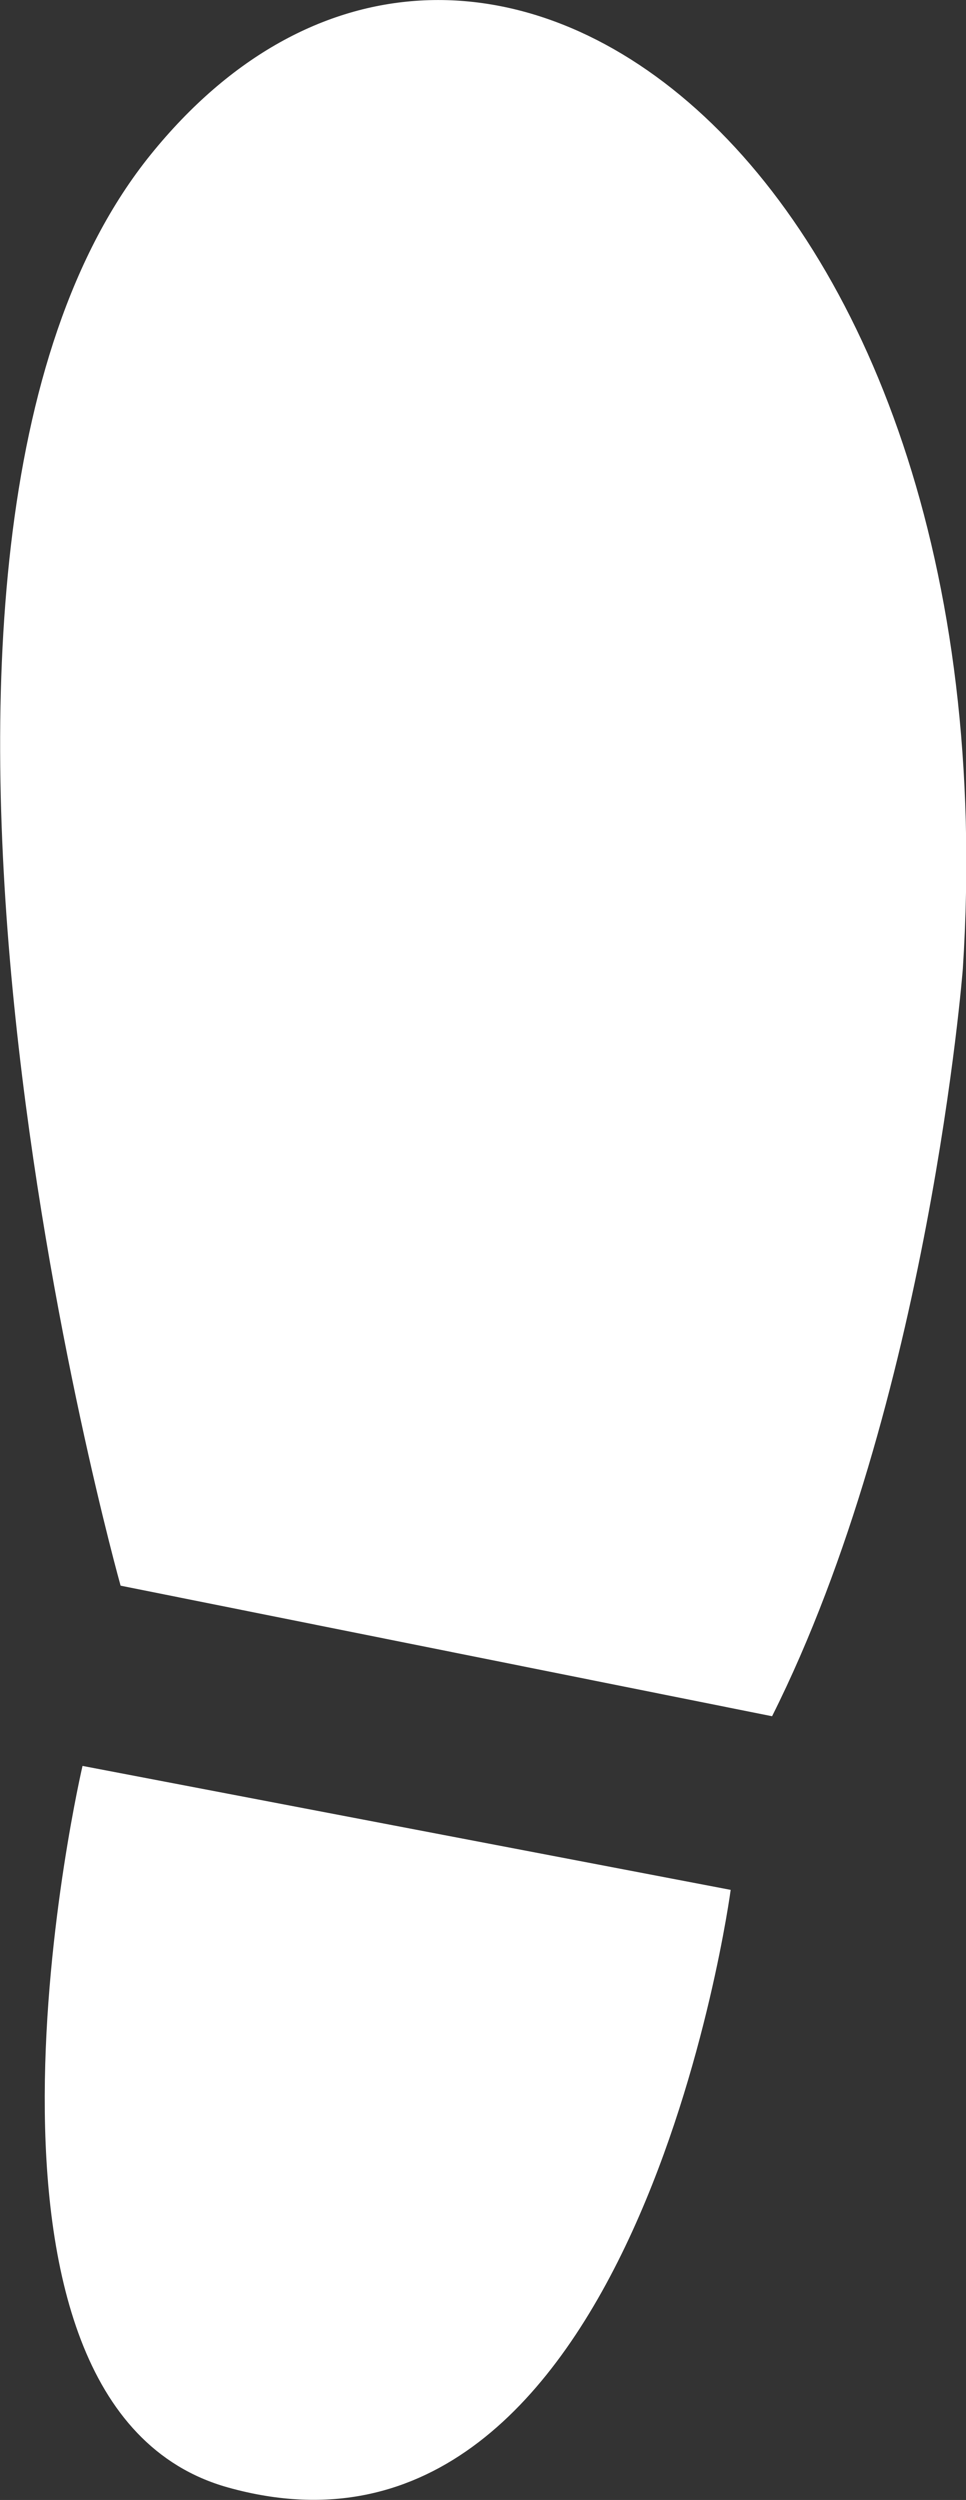 <svg xmlns="http://www.w3.org/2000/svg" width="38.688" height="100.093" viewBox="0 0 38.688 100.093">
  <rect x="0" y="0" width="38.688" height="100.093" fill="#333333" stroke="none"/>
  <defs>
    <style>
      .cls-1 {
        fill: #fff;
        fill-rule: evenodd;
      }
    </style>
  </defs>
  <path id="シェイプ_66" data-name="シェイプ 66" class="cls-1" d="M553.233,169.652l-26.091-5.228s-11.62-41.427,1.209-57.3,34.6,0.168,32.522,32.6C560.873,139.732,559.509,157.143,553.233,169.652Zm-1.657,6.952-25.959-4.963s-5.977,25.592,5.826,28.889C547.777,205.094,551.576,176.6,551.576,176.6Z" transform="translate(-522.312 -100.938)"/>
</svg>
